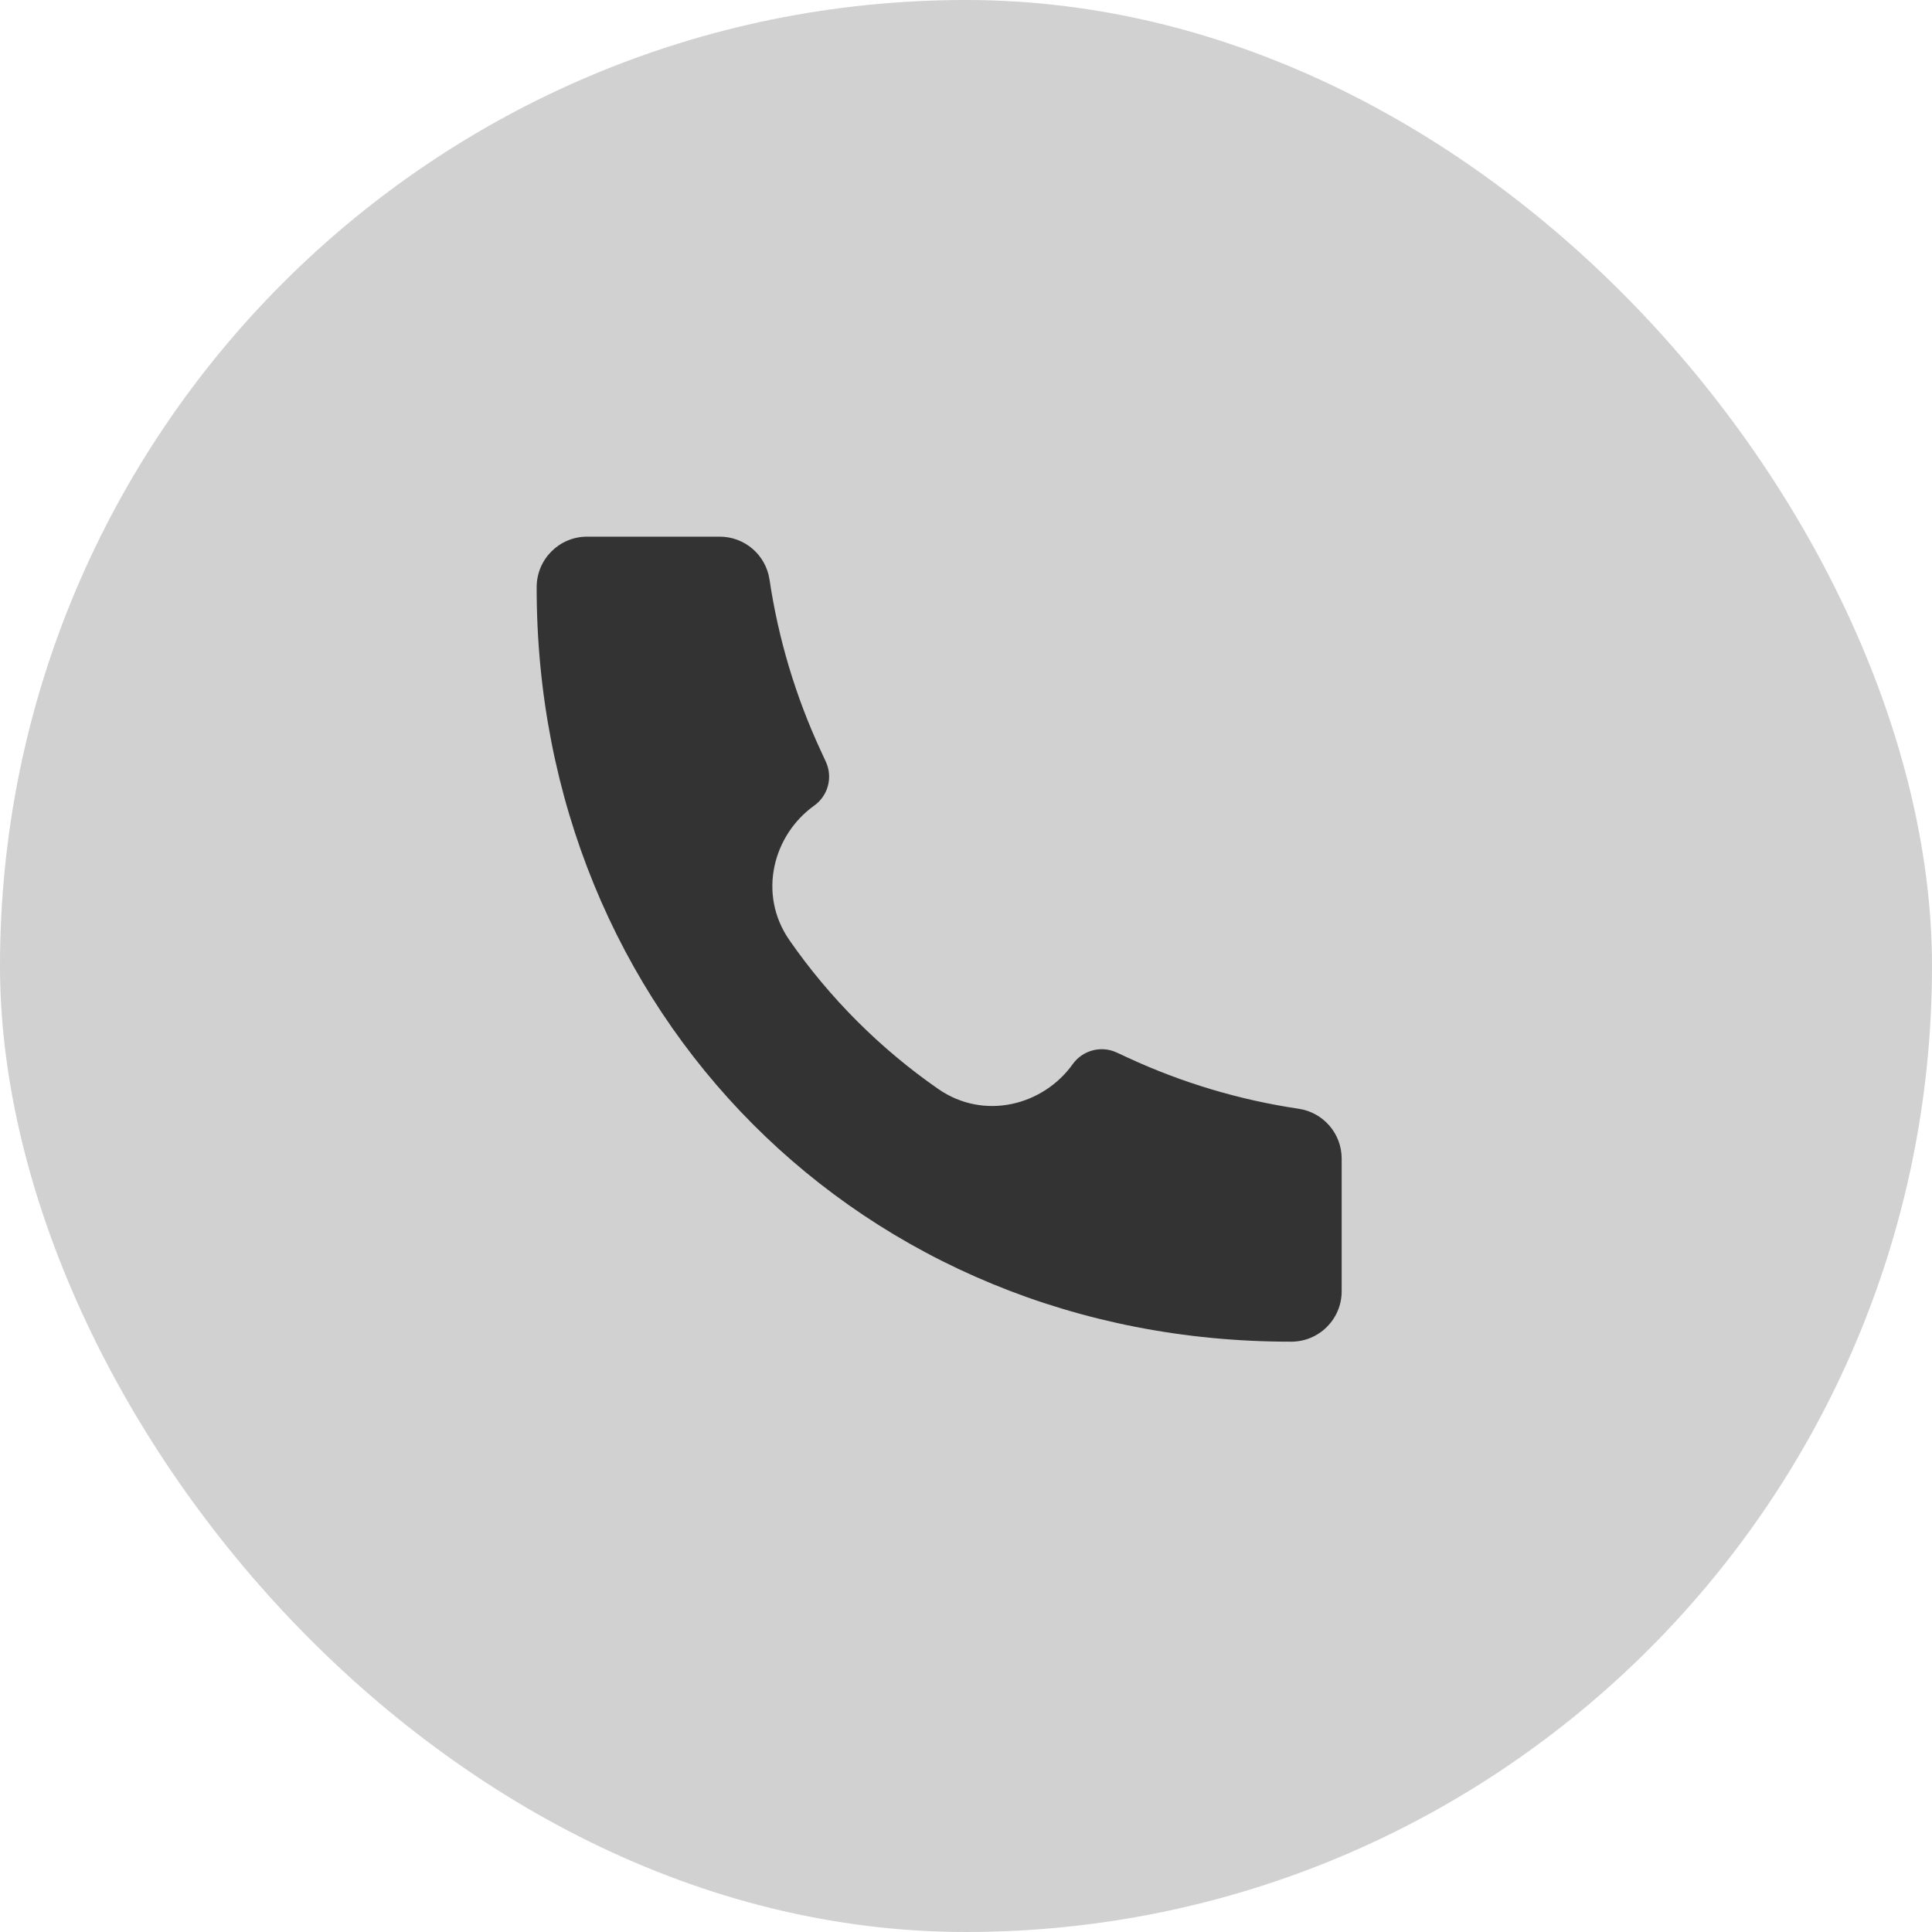 <?xml version="1.0" encoding="UTF-8"?> <svg xmlns="http://www.w3.org/2000/svg" width="36" height="36" viewBox="0 0 36 36" fill="none"><rect width="36" height="36" rx="18" fill="#D1D1D1"></rect><path d="M24.06 25C16.062 25.011 9.991 18.868 10 10.94C10 10.422 10.42 10 10.938 10H13.412C13.877 10 14.271 10.341 14.339 10.801C14.503 11.902 14.824 12.975 15.292 13.985L15.388 14.193C15.522 14.482 15.431 14.826 15.172 15.011C14.406 15.558 14.113 16.66 14.71 17.519C15.459 18.598 16.403 19.542 17.482 20.291C18.341 20.887 19.442 20.595 19.989 19.828C20.175 19.569 20.519 19.478 20.808 19.612L21.015 19.708C22.025 20.176 23.098 20.497 24.199 20.66C24.659 20.729 25 21.123 25 21.588V24.062C25 24.58 24.579 25 24.061 25L24.06 25Z" fill="#333333"></path></svg> 
